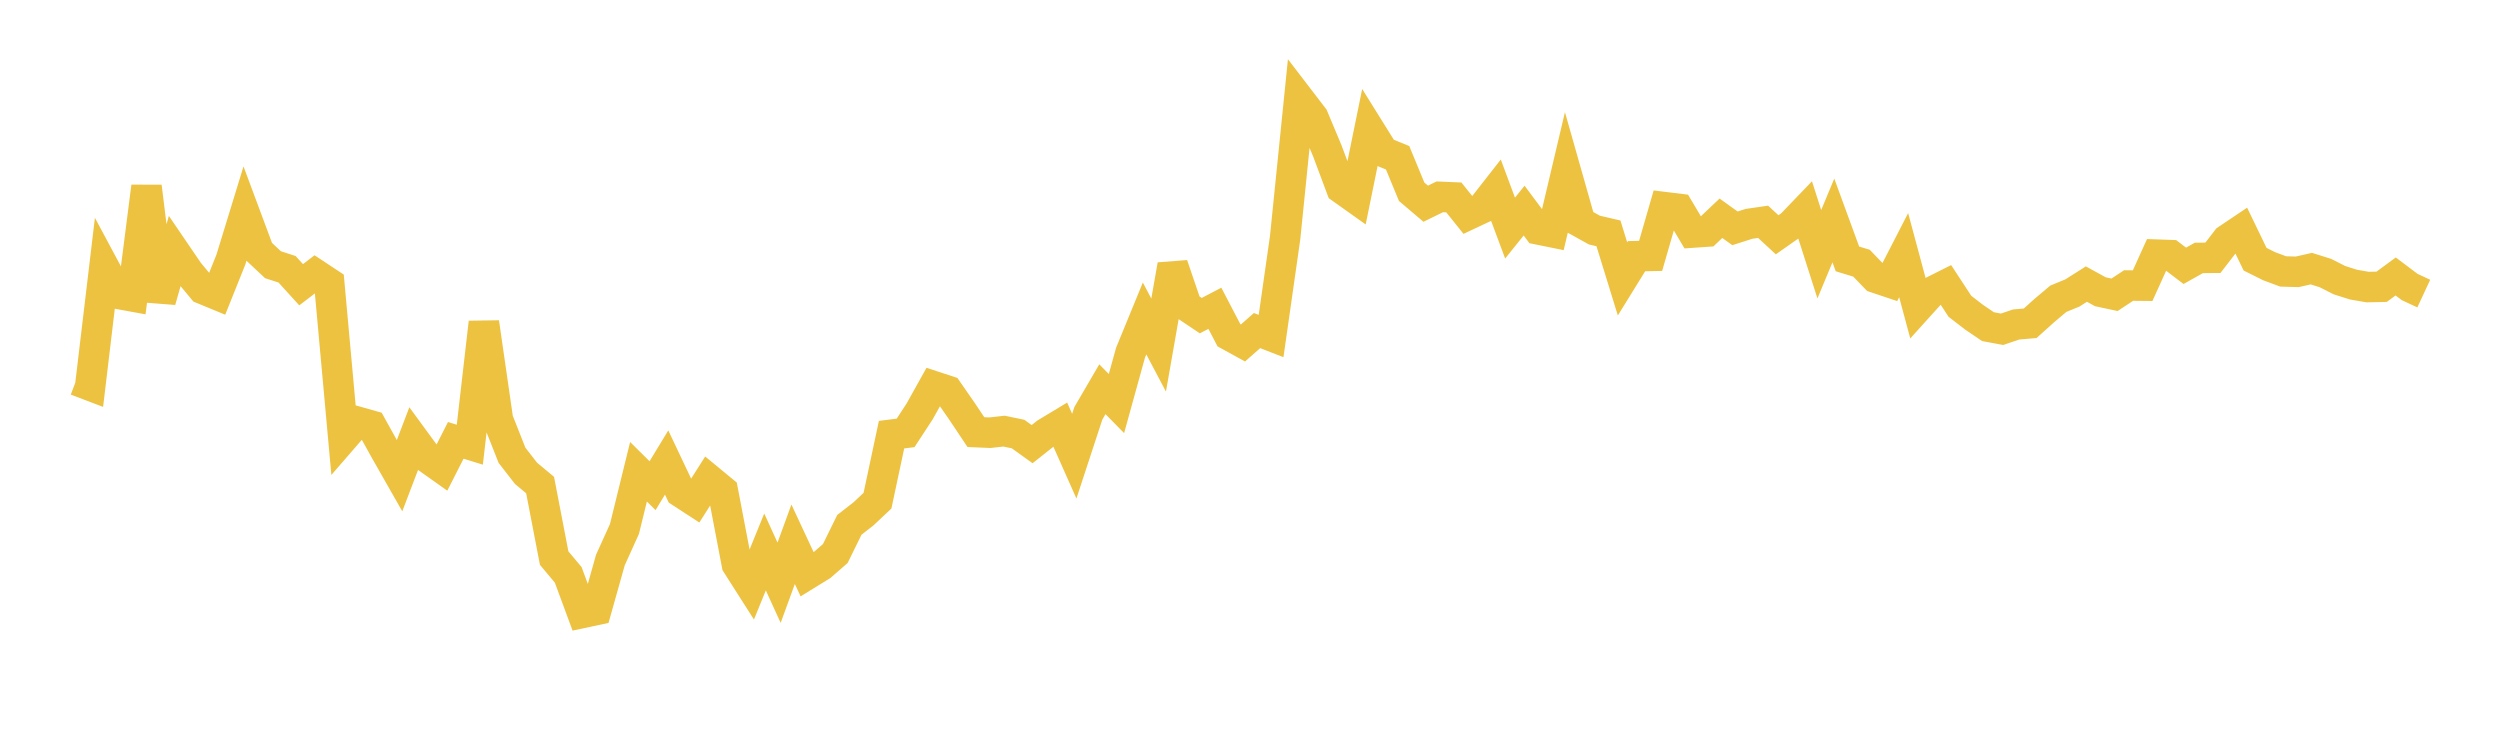 <svg width="164" height="48" xmlns="http://www.w3.org/2000/svg" xmlns:xlink="http://www.w3.org/1999/xlink"><path fill="none" stroke="rgb(237,194,64)" stroke-width="2" d="M5,24.95L5.922,25.302L6.844,17.558L7.766,19.279L8.689,19.447L9.611,12.237L10.533,19.732L11.455,16.492L12.377,17.845L13.299,18.955L14.222,19.336L15.144,17.034L16.066,14.027L16.988,16.502L17.91,17.367L18.832,17.664L19.754,18.679L20.677,17.972L21.599,18.582L22.521,28.726L23.443,27.662L24.365,27.923L25.287,29.585L26.21,31.206L27.132,28.79L28.054,30.049L28.976,30.703L29.898,28.888L30.82,29.172L31.743,21.152L32.665,27.531L33.587,29.866L34.509,31.053L35.431,31.82L36.353,36.611L37.275,37.71L38.198,40.209L39.12,40.012L40.042,36.737L40.964,34.702L41.886,30.948L42.808,31.861L43.731,30.341L44.653,32.288L45.575,32.888L46.497,31.438L47.419,32.198L48.341,37.027L49.263,38.473L50.186,36.209L51.108,38.228L52.03,35.704L52.952,37.681L53.874,37.114L54.796,36.31L55.719,34.429L56.641,33.712L57.563,32.845L58.485,28.514L59.407,28.398L60.329,26.987L61.251,25.335L62.174,25.637L63.096,26.966L64.018,28.347L64.94,28.386L65.862,28.282L66.784,28.473L67.707,29.136L68.629,28.406L69.551,27.85L70.473,29.925L71.395,27.114L72.317,25.534L73.24,26.474L74.162,23.138L75.084,20.891L76.006,22.637L76.928,17.382L77.85,20.088L78.772,20.706L79.695,20.223L80.617,21.992L81.539,22.499L82.461,21.686L83.383,22.044L84.305,15.587L85.228,6.493L86.15,7.696L87.072,9.896L87.994,12.363L88.916,13.018L89.838,8.496L90.76,9.975L91.683,10.349L92.605,12.58L93.527,13.363L94.449,12.912L95.371,12.951L96.293,14.101L97.216,13.667L98.138,12.488L99.06,14.962L99.982,13.815L100.904,15.05L101.826,15.237L102.749,11.333L103.671,14.581L104.593,15.094L105.515,15.308L106.437,18.296L107.359,16.804L108.281,16.787L109.204,13.589L110.126,13.702L111.048,15.256L111.97,15.193L112.892,14.318L113.814,14.978L114.737,14.684L115.659,14.55L116.581,15.402L117.503,14.754L118.425,13.794L119.347,16.678L120.269,14.462L121.192,16.984L122.114,17.265L123.036,18.221L123.958,18.53L124.88,16.737L125.802,20.168L126.725,19.146L127.647,18.683L128.569,20.092L129.491,20.802L130.413,21.429L131.335,21.6L132.257,21.287L133.18,21.207L134.102,20.377L135.024,19.599L135.946,19.22L136.868,18.636L137.79,19.141L138.713,19.338L139.635,18.73L140.557,18.739L141.479,16.705L142.401,16.737L143.323,17.437L144.246,16.919L145.168,16.911L146.09,15.714L147.012,15.096L147.934,17.004L148.856,17.464L149.778,17.807L150.701,17.832L151.623,17.622L152.545,17.911L153.467,18.379L154.389,18.671L155.311,18.831L156.234,18.813L157.156,18.136L158.078,18.83L159,19.259"></path></svg>